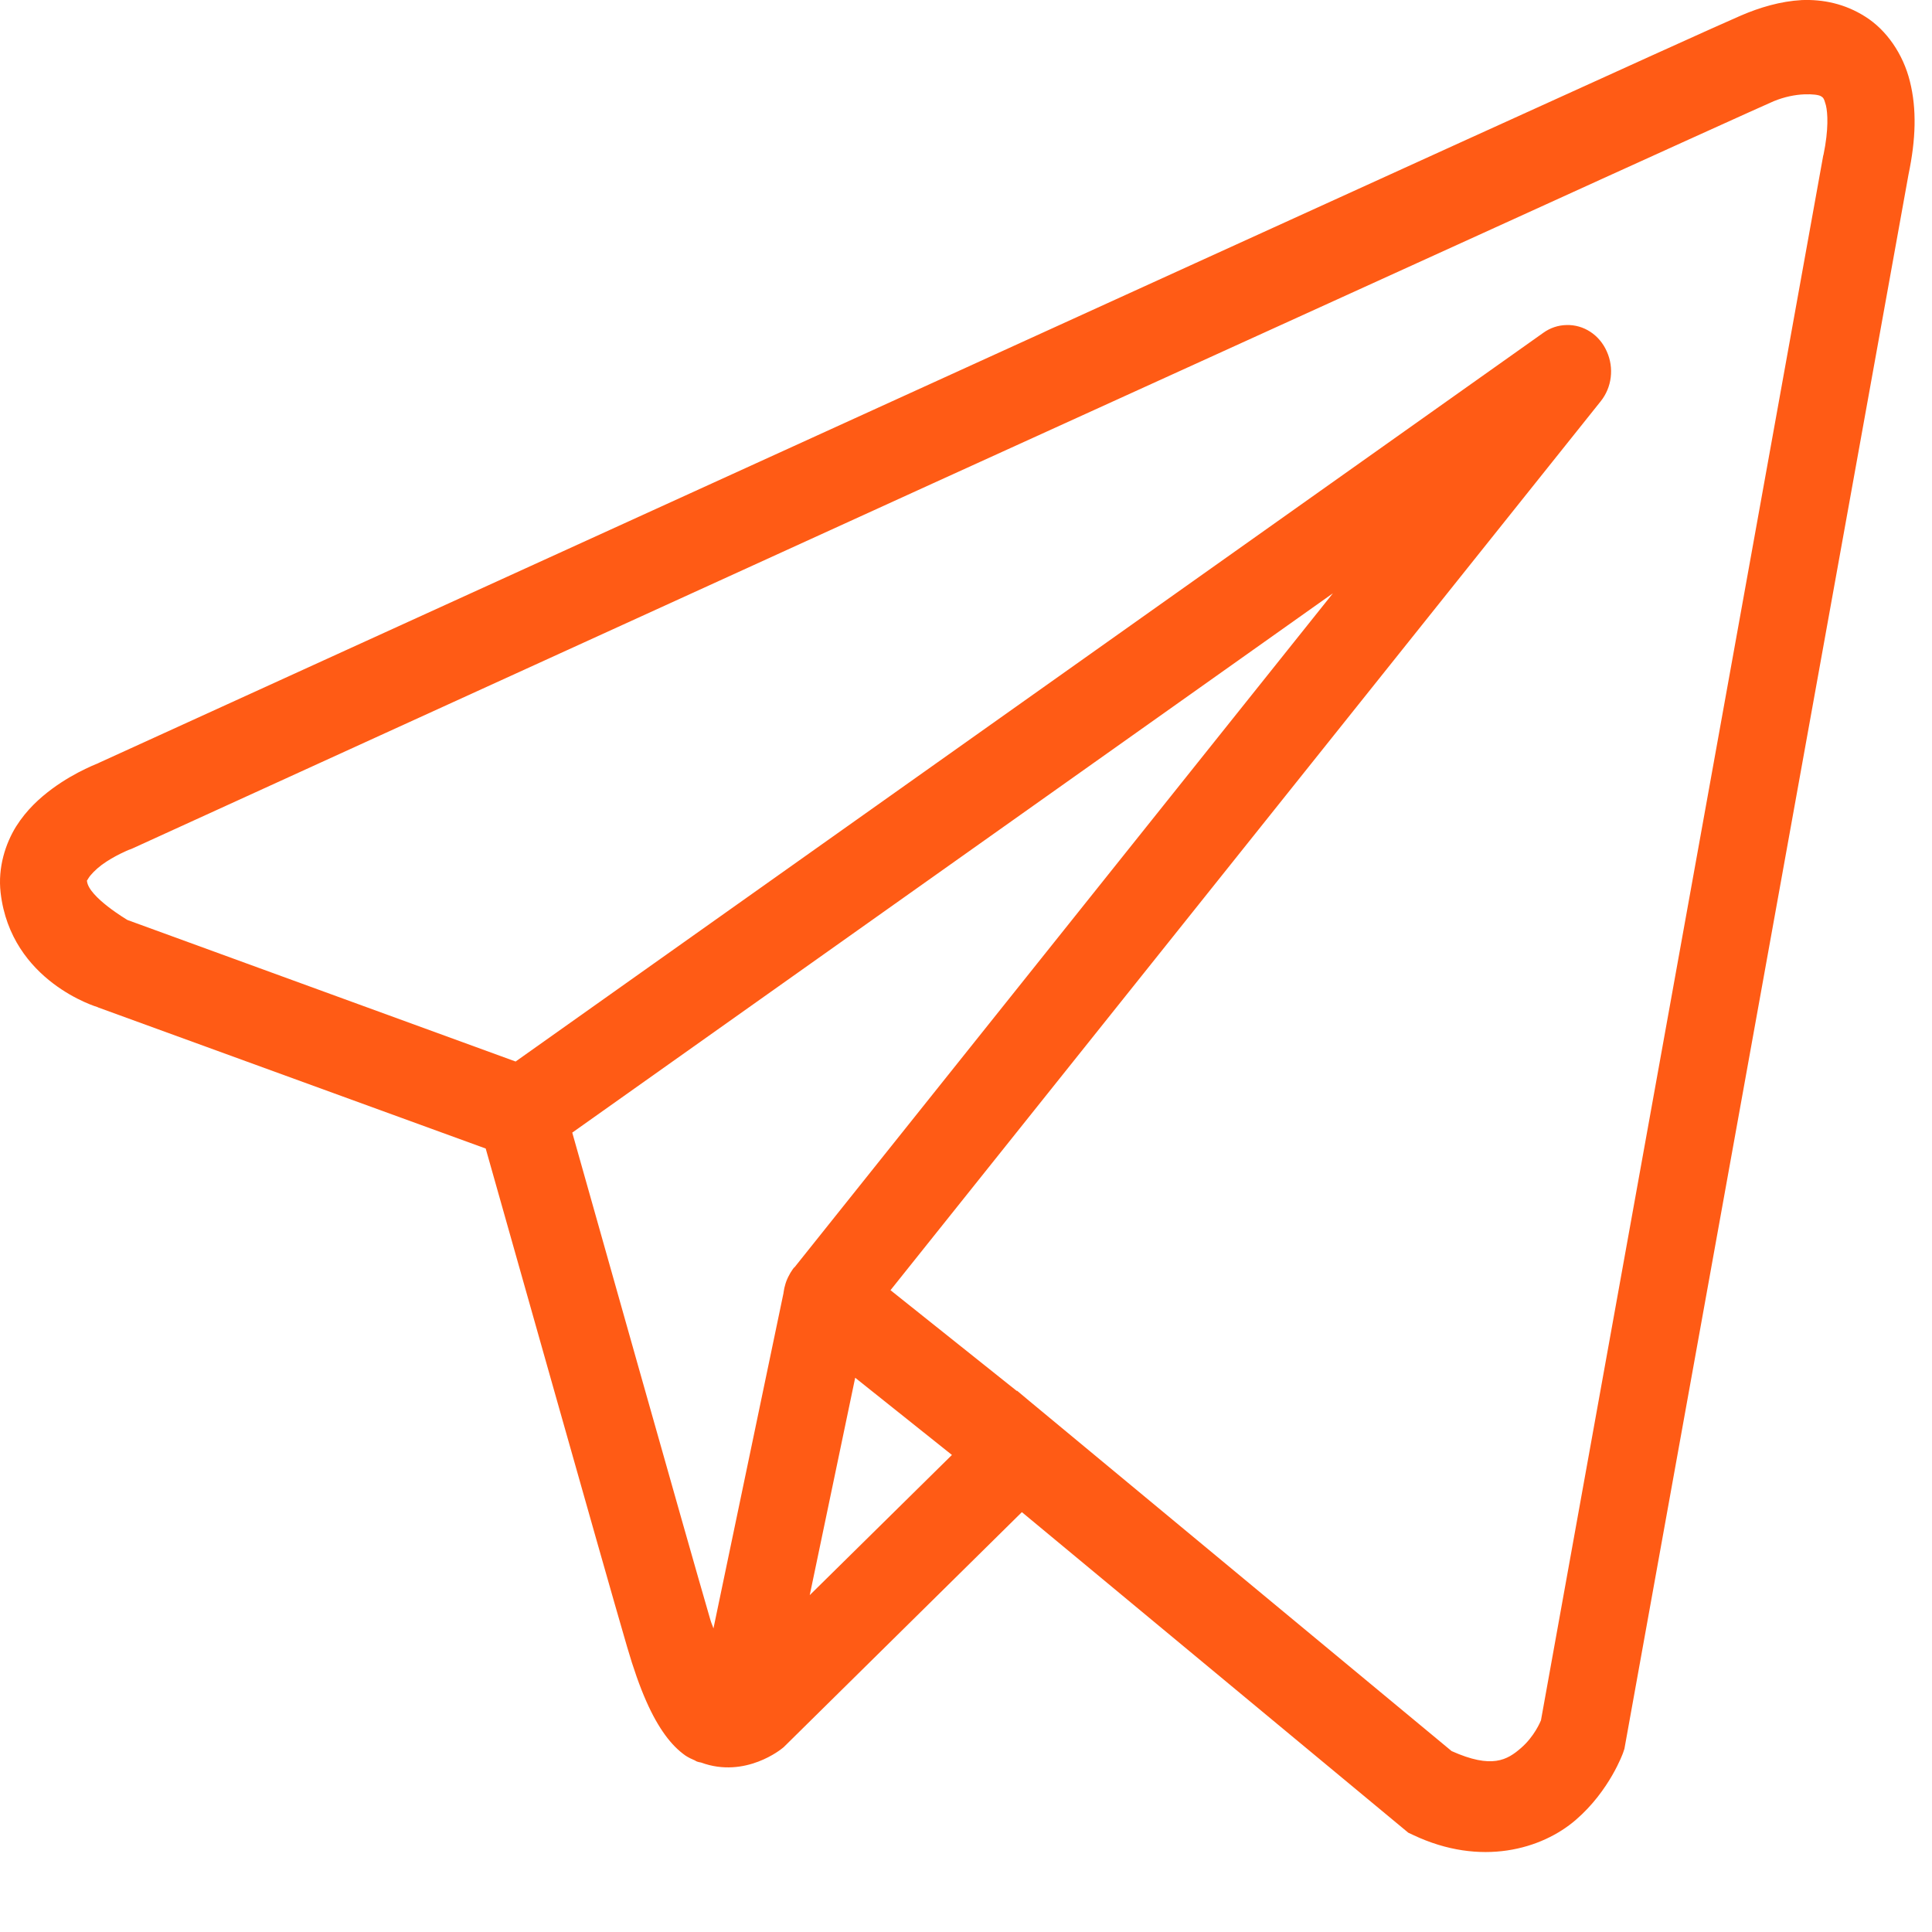 <?xml version="1.0" encoding="UTF-8"?> <svg xmlns="http://www.w3.org/2000/svg" width="25" height="25" viewBox="0 0 25 25" fill="none"><path d="M23.314 0.001C23.039 0.016 22.77 0.097 22.53 0.2C22.293 0.301 20.919 0.924 18.892 1.846C16.865 2.768 14.23 3.969 11.618 5.159C6.393 7.539 1.26 9.88 1.26 9.88L1.298 9.866C1.298 9.866 0.987 9.976 0.673 10.208C0.516 10.325 0.347 10.475 0.208 10.695C0.072 10.915 -0.03 11.224 0.008 11.552C0.142 12.706 1.265 13.033 1.265 13.033L1.269 13.036L6.285 14.862C6.415 15.316 7.808 20.262 8.114 21.308C8.283 21.889 8.442 22.224 8.607 22.451C8.691 22.566 8.777 22.652 8.871 22.718C8.911 22.744 8.95 22.762 8.99 22.779H8.992C8.997 22.781 9.001 22.783 9.005 22.783L8.992 22.781C9.003 22.786 9.012 22.793 9.021 22.795C9.038 22.802 9.049 22.802 9.071 22.807C9.648 23.02 10.121 22.624 10.121 22.624L10.141 22.608L13.223 19.567L18.223 23.715L18.287 23.745C19.163 24.16 19.953 23.928 20.391 23.549C20.831 23.17 21.003 22.68 21.003 22.68L21.02 22.629L24.696 2.258C24.791 1.804 24.804 1.411 24.714 1.053C24.626 0.697 24.41 0.388 24.139 0.217C23.871 0.046 23.587 -0.01 23.312 0.001H23.314ZM23.343 1.221C23.455 1.216 23.536 1.228 23.563 1.245C23.589 1.263 23.6 1.261 23.627 1.362C23.651 1.46 23.664 1.673 23.596 2.003L23.593 2.01L19.94 22.261C19.931 22.282 19.854 22.47 19.682 22.619C19.504 22.774 19.306 22.893 18.784 22.659L13.315 18.125L13.161 17.996L13.156 17.998L11.523 16.695L20.712 5.194C20.858 5.013 20.888 4.761 20.792 4.548C20.697 4.332 20.492 4.199 20.27 4.206C20.162 4.208 20.059 4.243 19.971 4.306L6.672 13.736L1.65 11.905C1.65 11.905 1.15 11.61 1.126 11.404C1.124 11.395 1.119 11.404 1.146 11.362C1.17 11.322 1.236 11.252 1.317 11.191C1.48 11.072 1.667 10.997 1.667 10.997L1.687 10.99L1.705 10.983C1.705 10.983 6.84 8.639 12.062 6.259C14.675 5.07 17.31 3.871 19.337 2.949C21.362 2.026 22.825 1.364 22.951 1.31C23.092 1.252 23.23 1.226 23.343 1.221ZM17.248 7.677L10.28 16.4L10.275 16.402C10.264 16.416 10.253 16.43 10.245 16.444C10.233 16.46 10.223 16.479 10.214 16.496C10.174 16.566 10.15 16.645 10.139 16.725V16.73L9.232 21.072C9.217 21.025 9.206 21.009 9.19 20.953C8.902 19.967 7.588 15.302 7.405 14.656L17.248 7.677ZM11.066 17.828L12.318 18.827L10.478 20.641L11.066 17.828Z" fill="#FF5B15"></path></svg> 